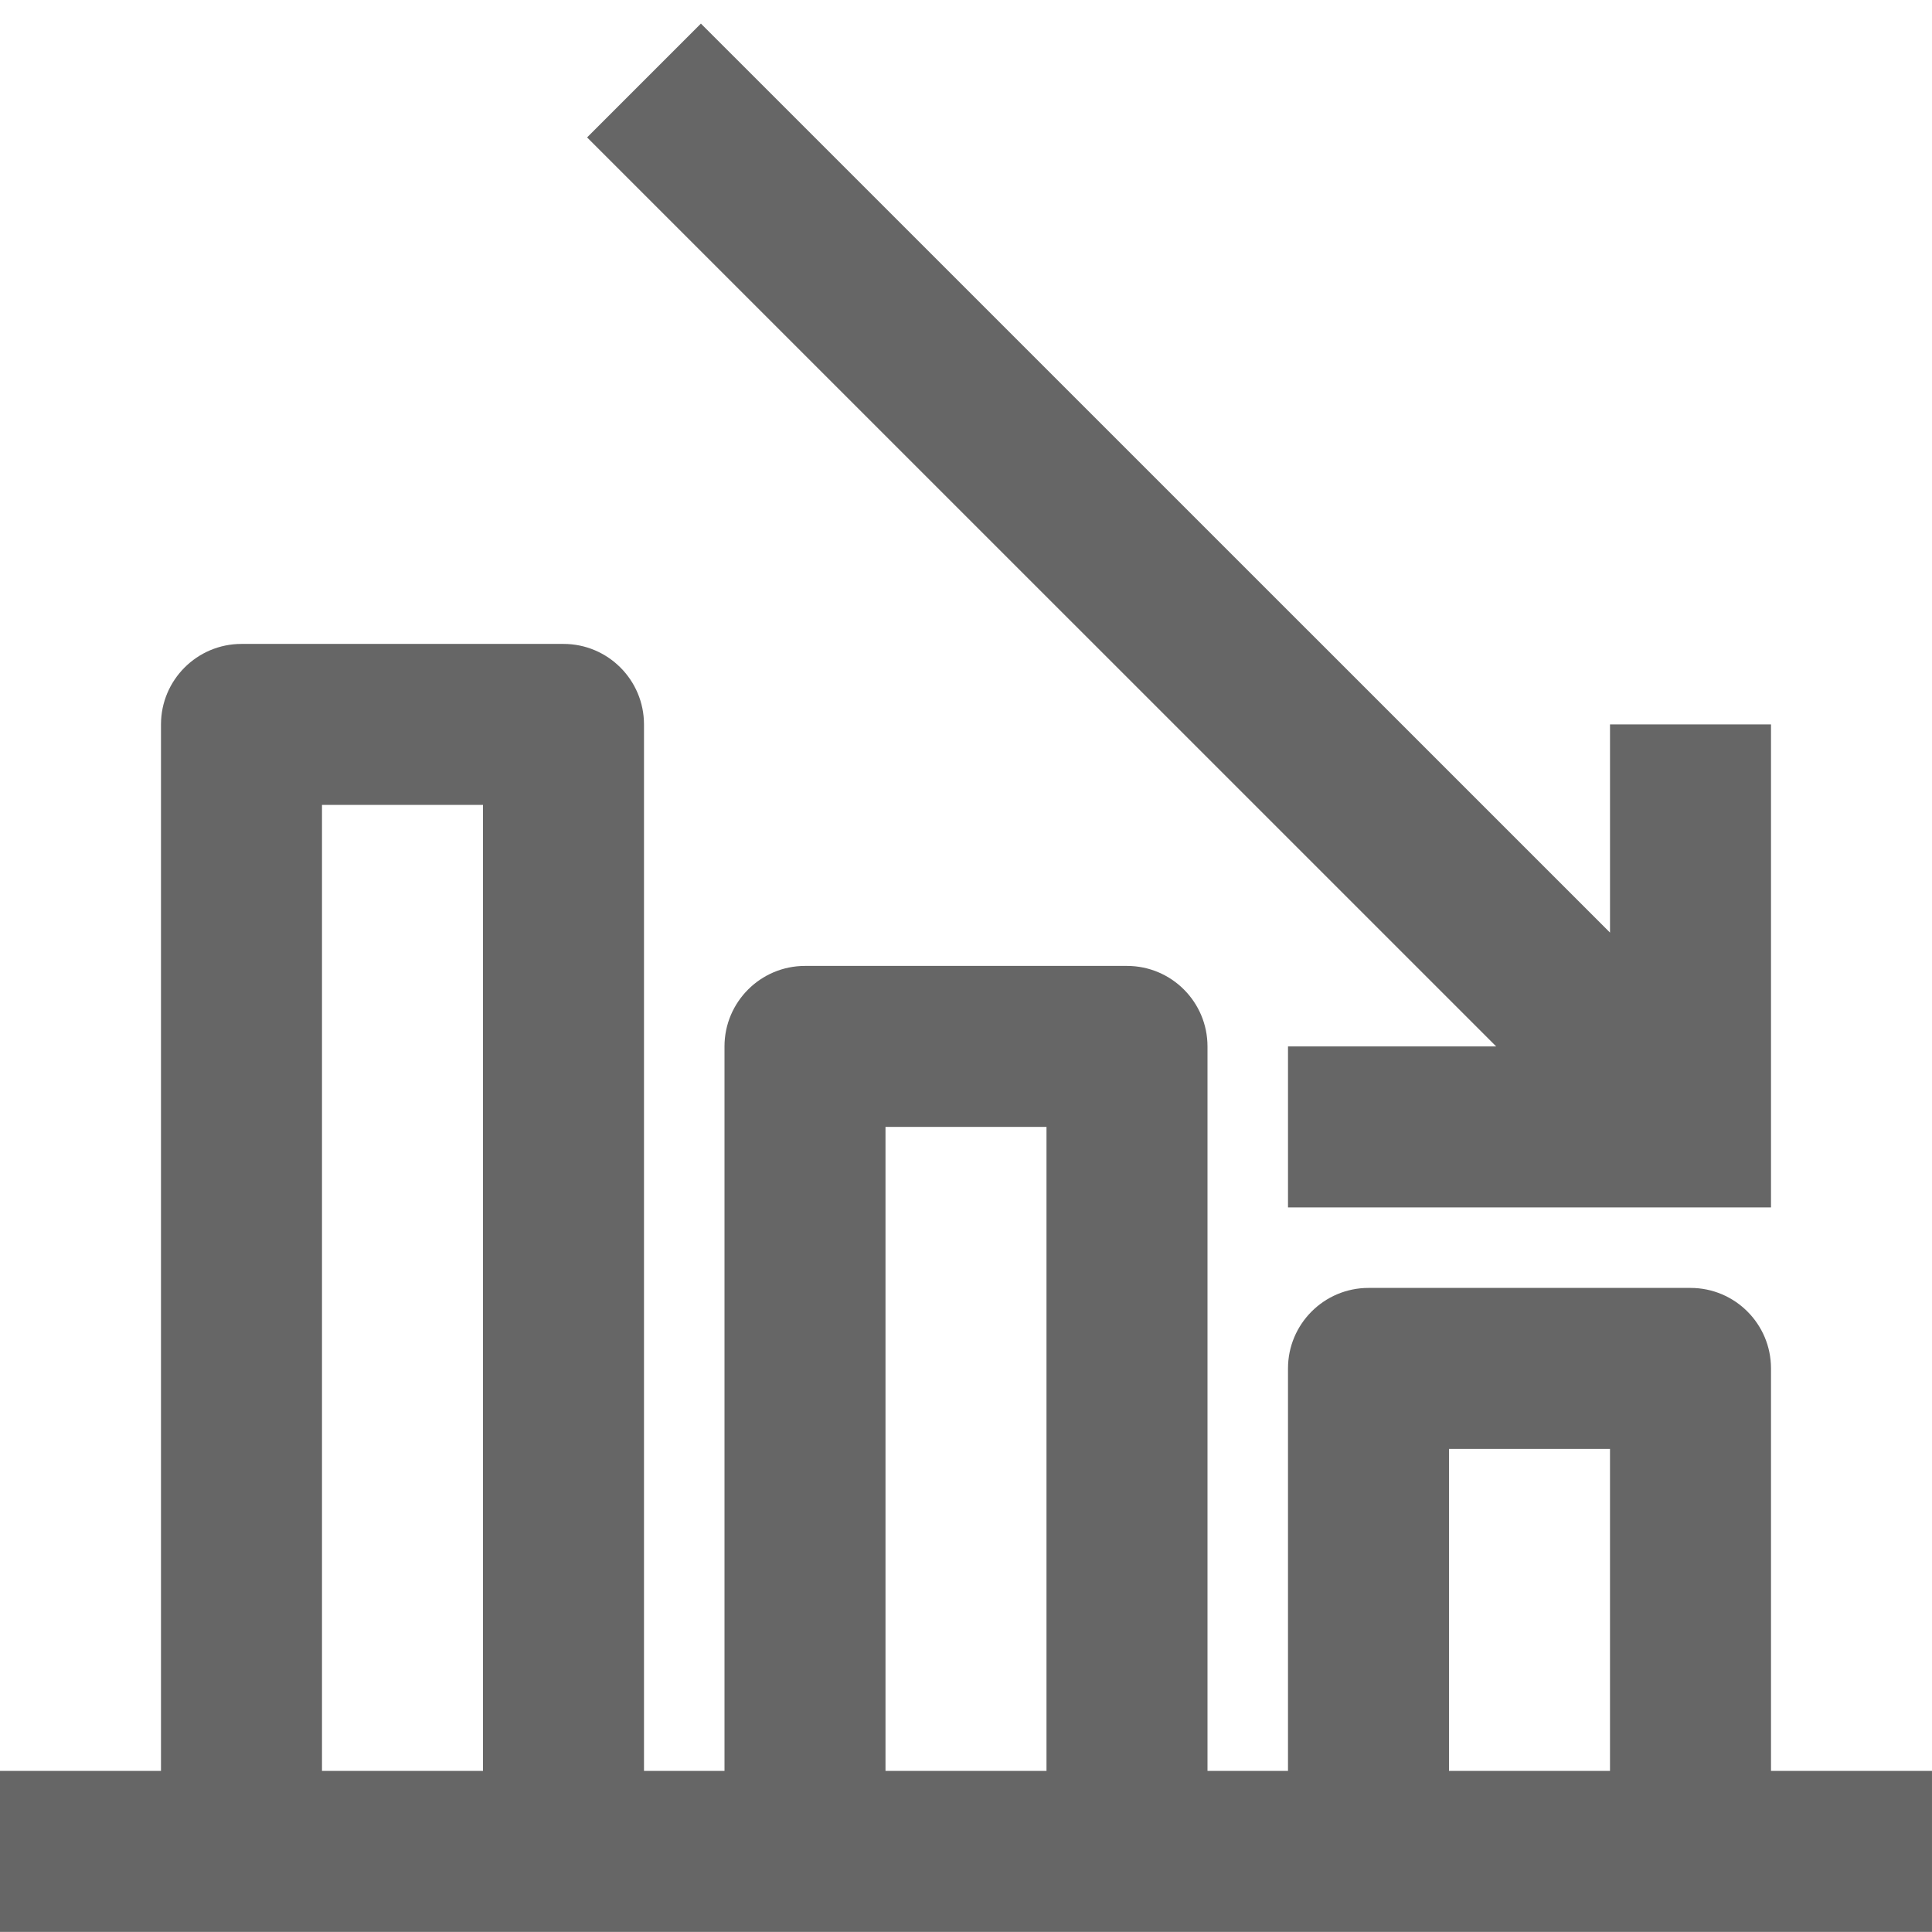 <svg fill="#666" xmlns="http://www.w3.org/2000/svg"  width="24" height="24" viewBox="0 0 24 24" enable-background="new 0 0 24 24"><path d="m22 21.999v-5c0-.551-.447-1-1-1h-4c-.552 0-1 .449-1 1v5h-1v-9c0-.551-.447-1-1-1h-4c-.552 0-1 .449-1 1v9h-1v-13c0-.551-.447-1-1-1h-4c-.552 0-1 .449-1 1v13h-2v2h24v-2h-2m-18 0v-12h2v12h-2m7 0v-8h2v8h-2m7 0v-4h2v4h-2"/><path d="m16 12.999v2h6v-6h-2v2.586l-11.293-11.292-1.414 1.414 11.293 11.292z"/></svg>